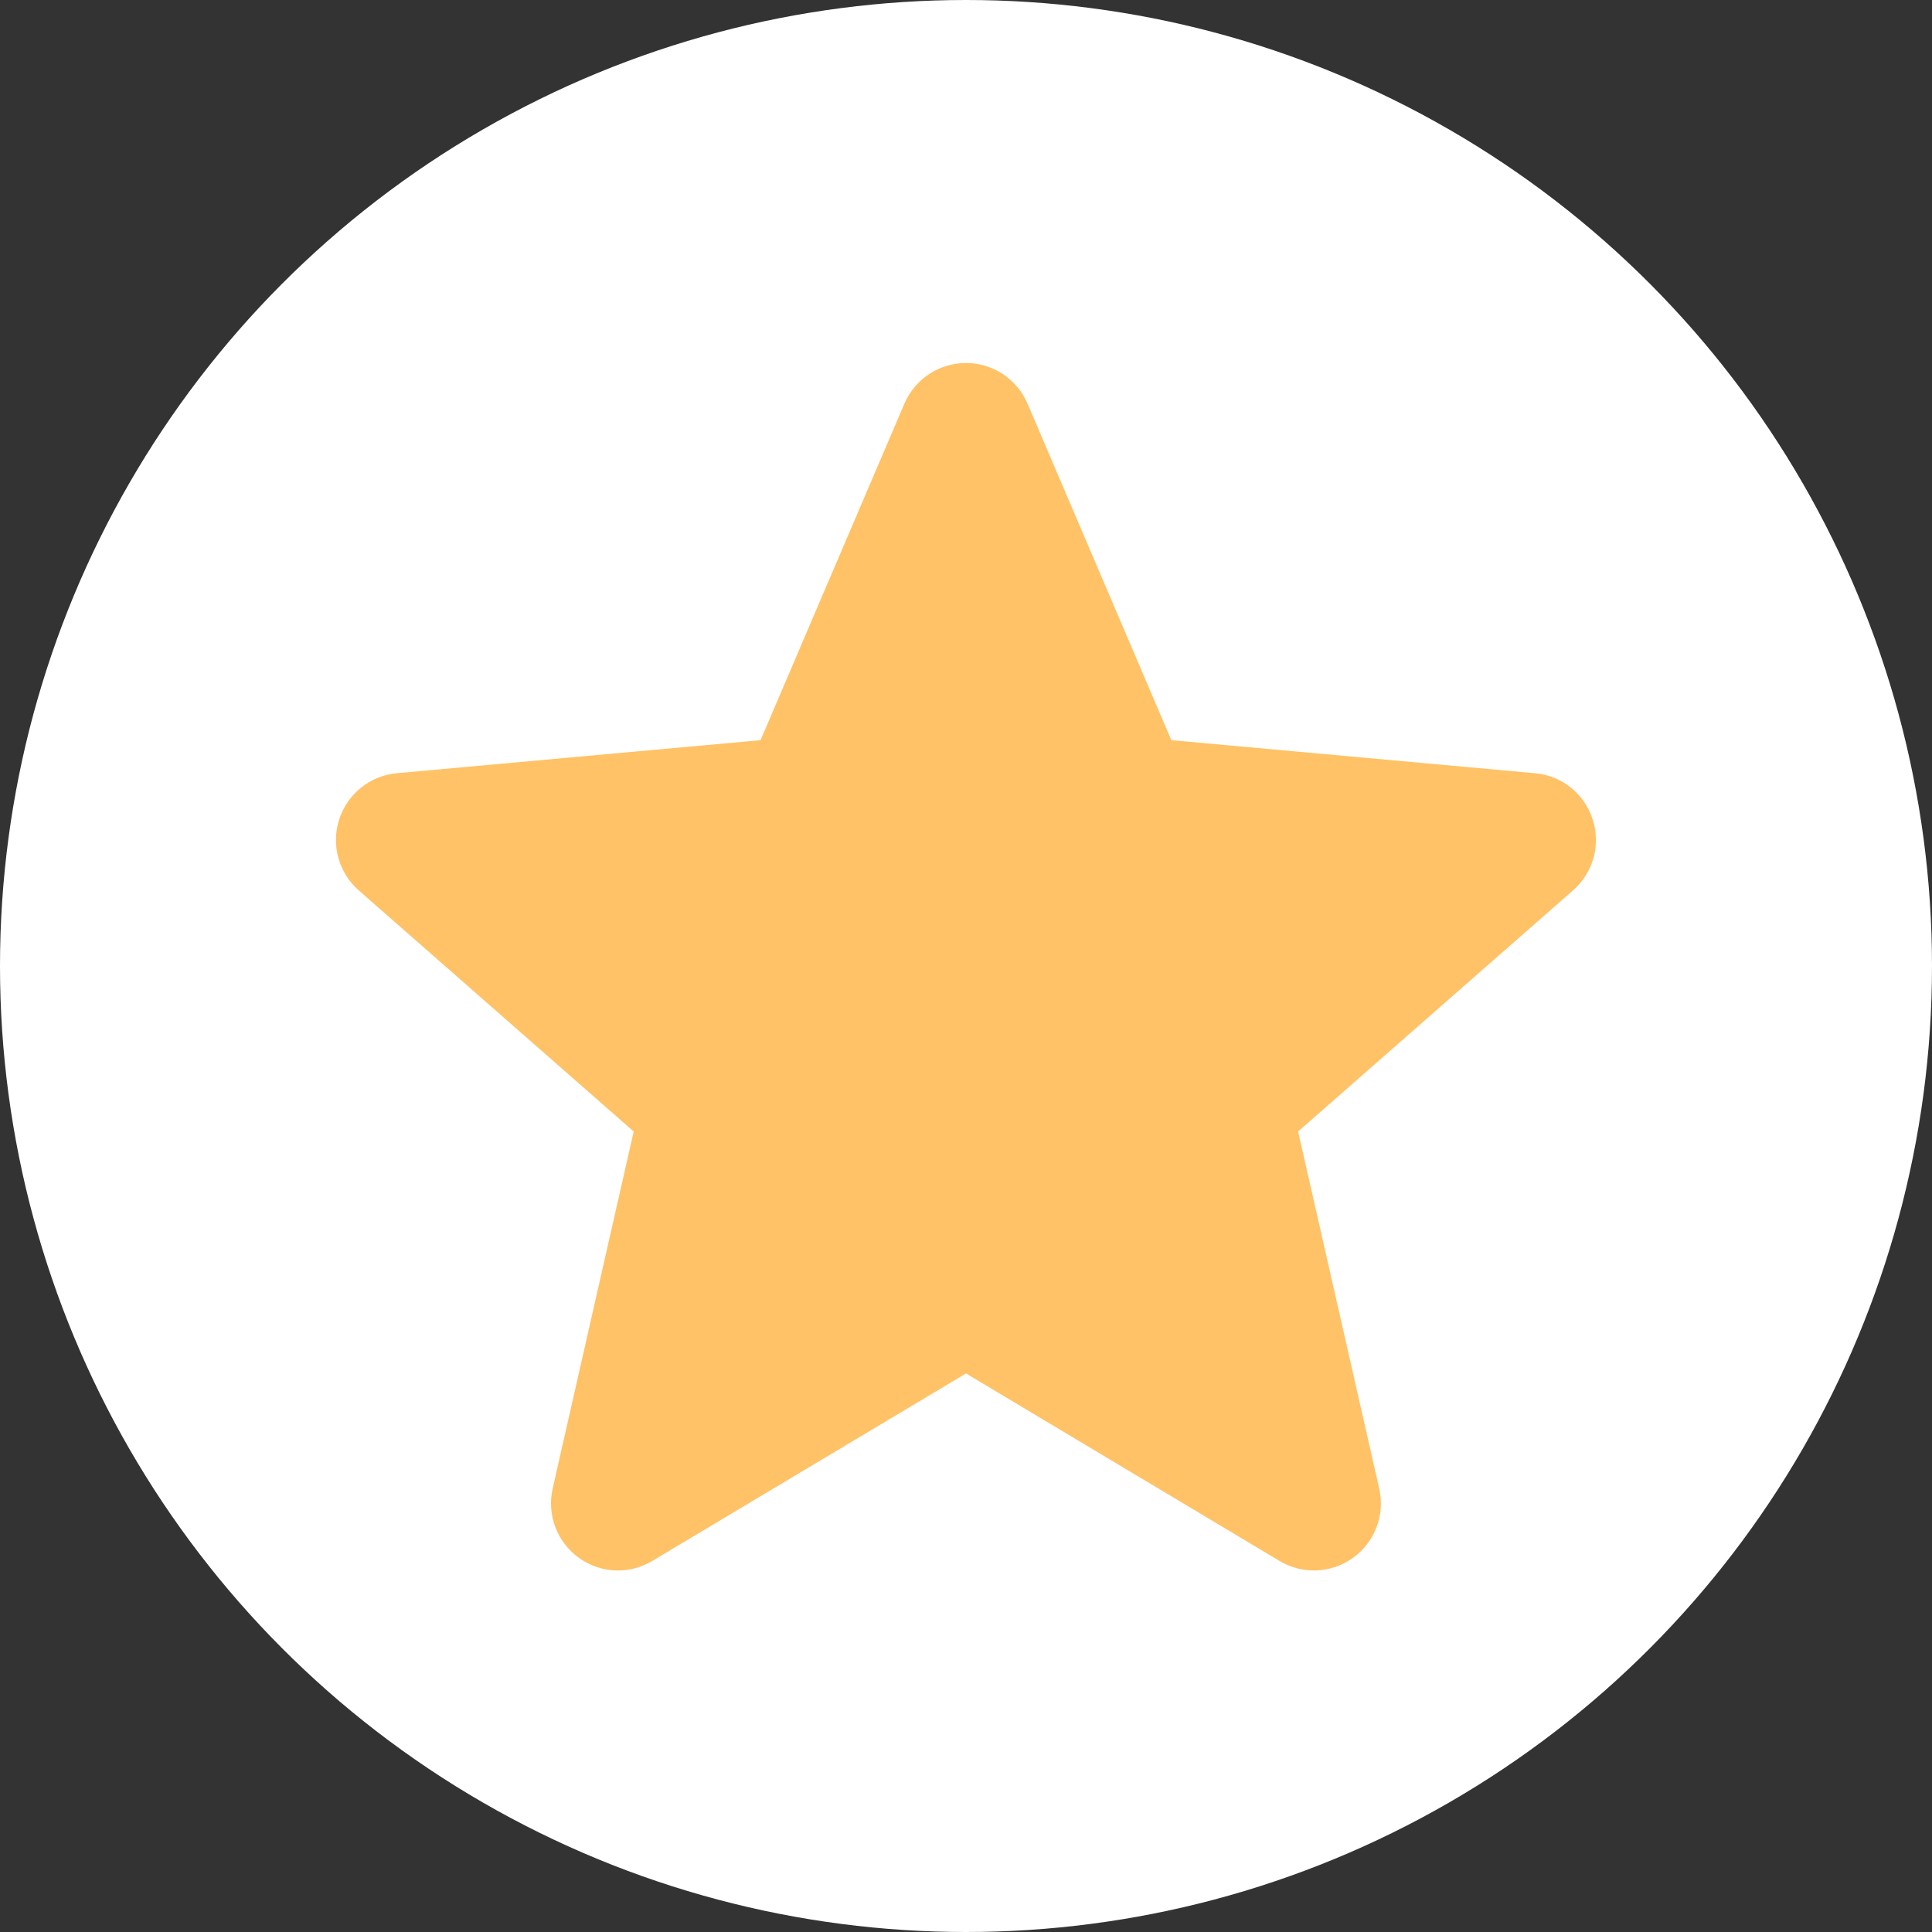 <svg width="18" height="18" viewBox="0 0 18 18" fill="none" xmlns="http://www.w3.org/2000/svg">
<rect x="0" y="0" width="18" height="18" fill="#333333" stroke="none"/>
<circle cx="9" cy="9" r="9" fill="white"/>
<g clip-path="url(#clip0_608_3827)">
<path d="M14.838 7.633C14.762 7.395 14.551 7.226 14.301 7.204L10.913 6.896L9.573 3.76C9.474 3.531 9.249 3.382 9 3.382C8.75 3.382 8.525 3.531 8.426 3.761L7.086 6.896L3.697 7.204C3.448 7.227 3.238 7.395 3.161 7.633C3.083 7.871 3.155 8.131 3.343 8.296L5.904 10.542L5.149 13.869C5.094 14.113 5.189 14.366 5.392 14.513C5.501 14.592 5.628 14.632 5.757 14.632C5.868 14.632 5.978 14.602 6.077 14.543L9 12.796L11.921 14.543C12.135 14.671 12.404 14.66 12.607 14.513C12.81 14.366 12.905 14.113 12.85 13.869L12.094 10.542L14.655 8.296C14.844 8.131 14.916 7.871 14.838 7.633Z" fill="#FFC266"/>
</g>
<defs>
<clipPath id="clip0_608_3827">
<rect width="11.739" height="11.739" fill="white" transform="translate(3.13 3.131)"/>
</clipPath>
</defs>
</svg>

